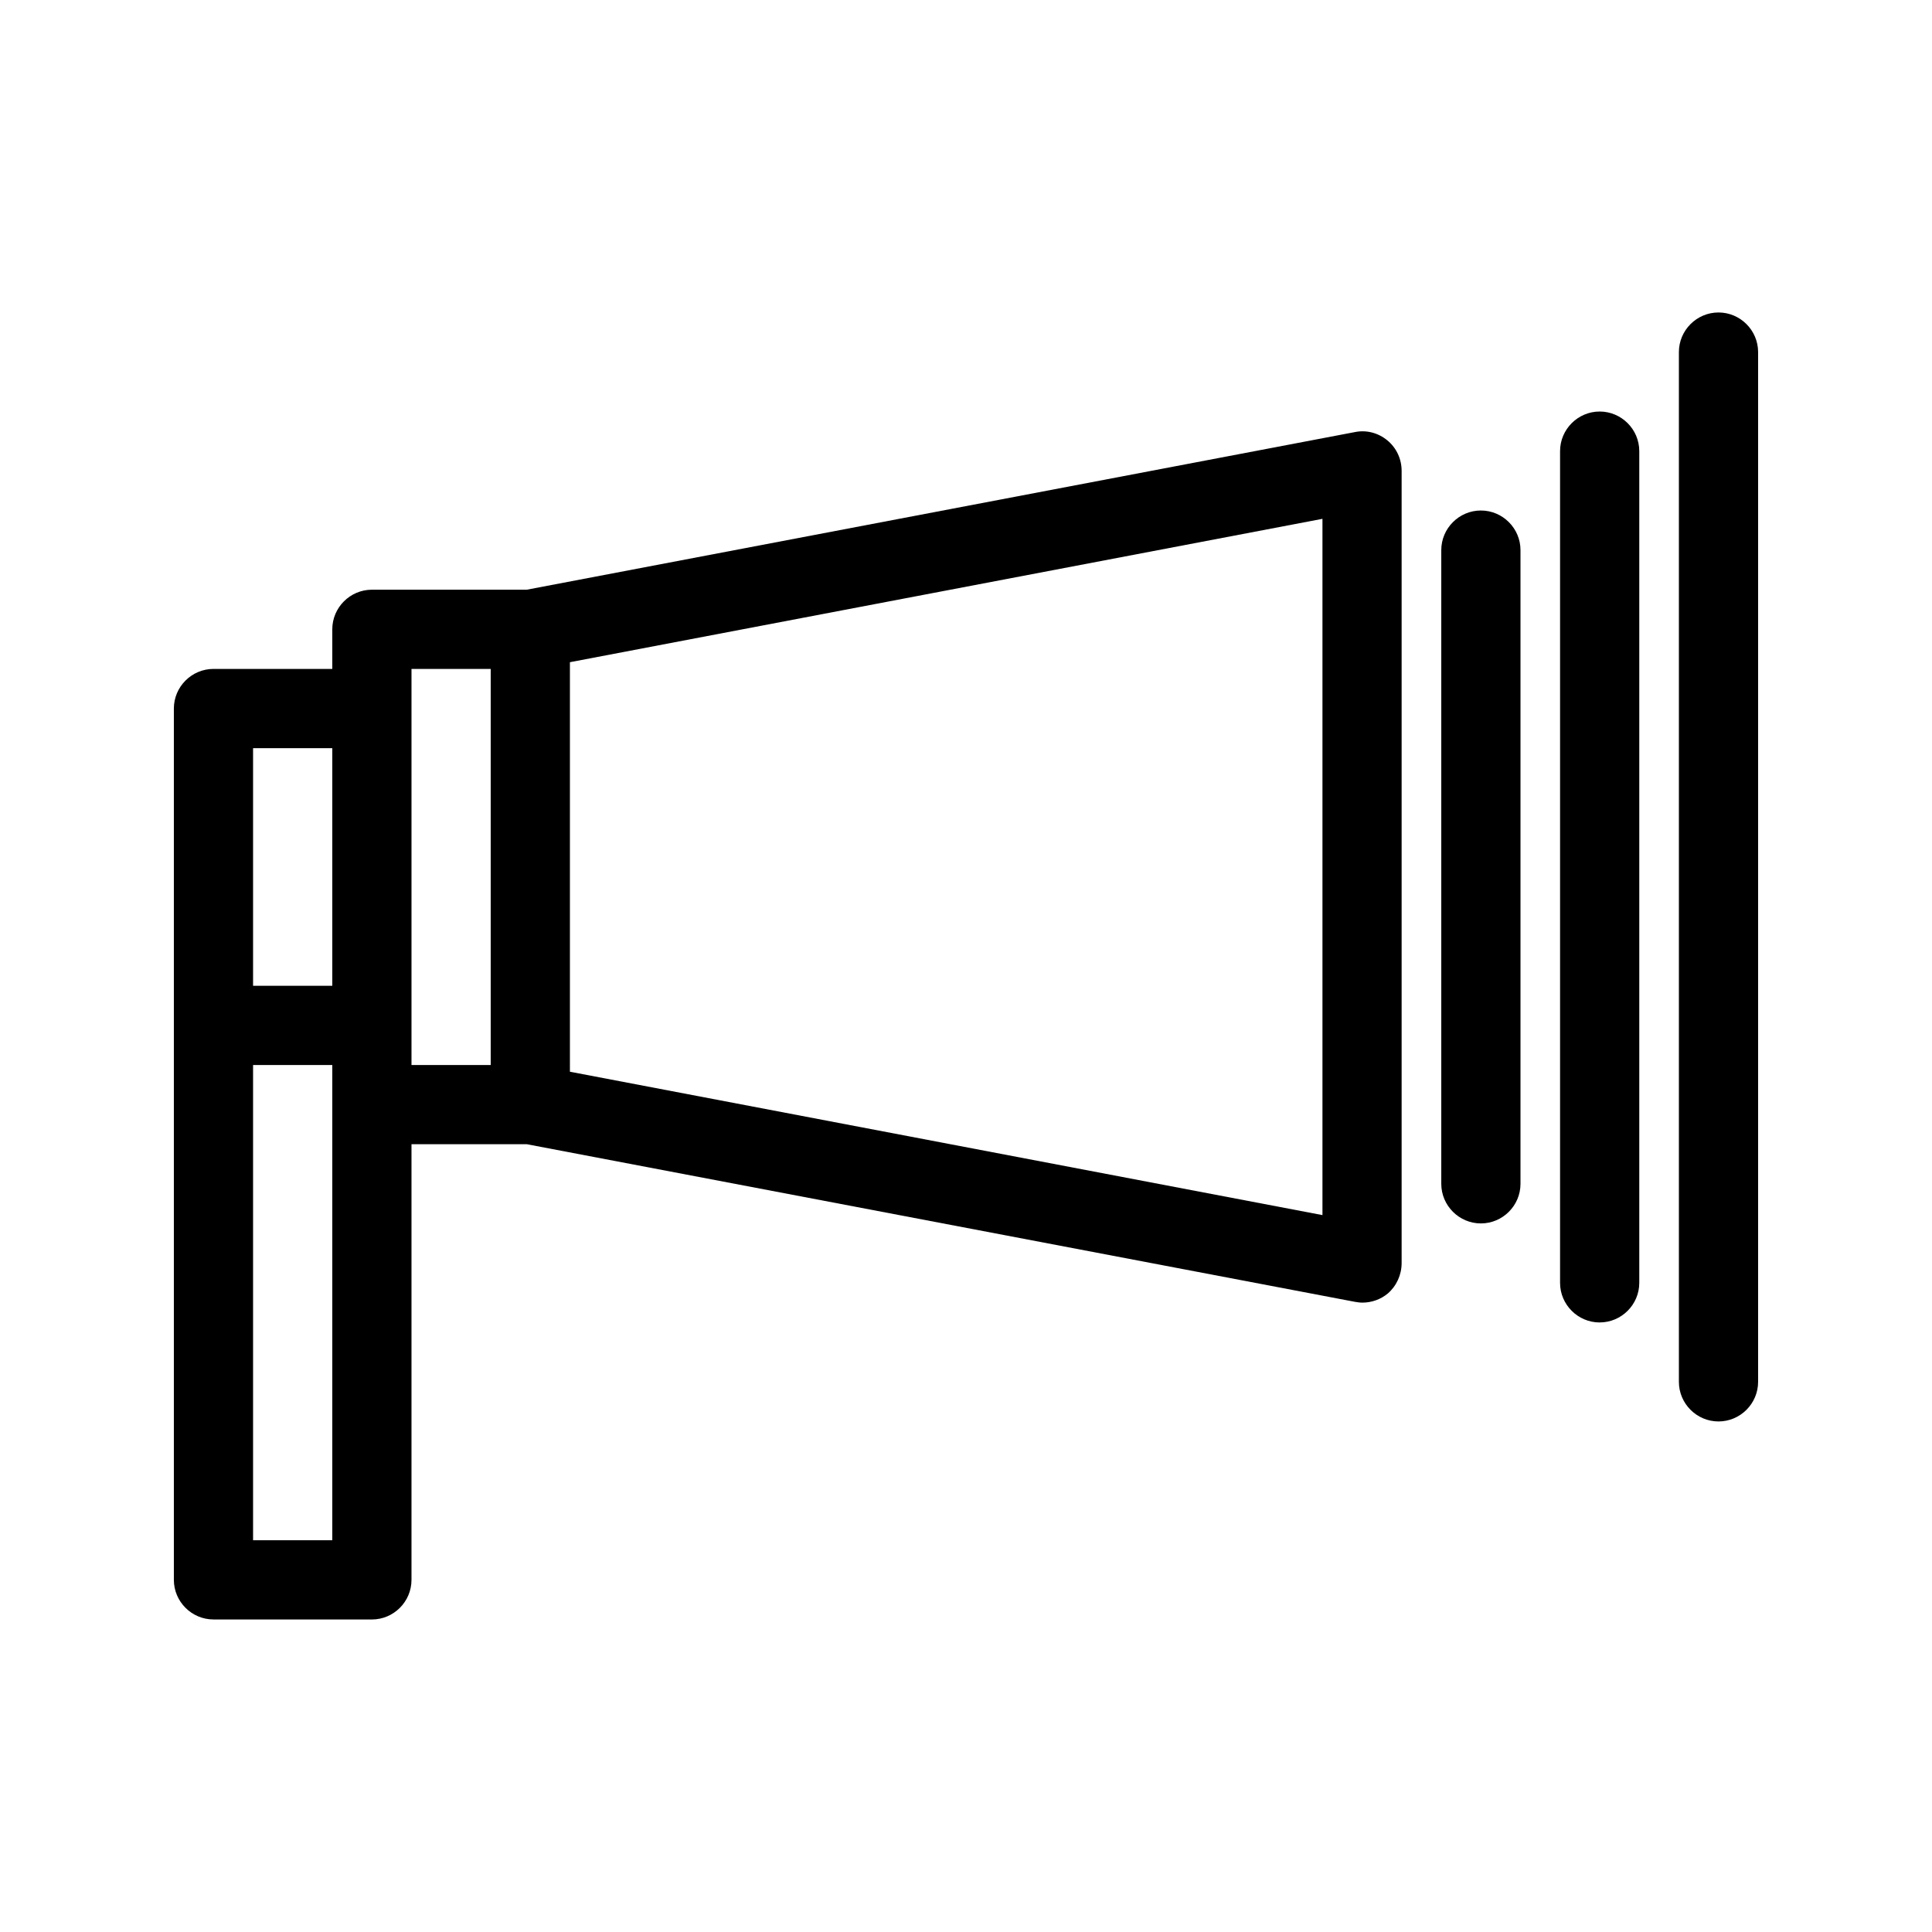 <?xml version="1.0" encoding="UTF-8"?>
<!-- Uploaded to: SVG Repo, www.svgrepo.com, Generator: SVG Repo Mixer Tools -->
<svg fill="#000000" width="800px" height="800px" version="1.1" viewBox="144 144 512 512" xmlns="http://www.w3.org/2000/svg">
 <g>
  <path d="m200.57 573.18h41.984c5.773 0 10.496-4.723 10.496-10.496v-115.46h30.543l219.47 41.773c0.629 0.105 1.258 0.211 1.996 0.211 2.414 0 4.828-0.84 6.719-2.414 2.305-1.996 3.668-4.934 3.668-8.082v-209.92c0-3.148-1.363-6.086-3.777-8.082-2.414-1.996-5.562-2.832-8.605-2.203l-219.47 41.773h-41.039c-5.773 0-10.496 4.723-10.496 10.496v10.496h-31.488c-5.773 0-10.496 4.723-10.496 10.496v230.91c0 5.773 4.723 10.496 10.496 10.496zm94.465-253.69 199.43-37.996v184.52l-199.43-37.996zm-41.984 96.25v-94.465h20.992v104.96h-20.992zm-41.984-73.473h20.992v62.977h-20.992zm0 83.969h20.992v125.95h-20.992z"/>
  <path d="m599.42 520.7c5.773 0 10.496-4.723 10.496-10.496v-272.9c0-5.773-4.723-10.496-10.496-10.496s-10.496 4.723-10.496 10.496v272.9c0 5.773 4.723 10.496 10.496 10.496z"/>
  <path d="m567.93 494.46c5.773 0 10.496-4.723 10.496-10.496v-220.41c0-5.773-4.723-10.496-10.496-10.496-5.773 0-10.496 4.723-10.496 10.496v220.42c0 5.769 4.727 10.492 10.496 10.492z"/>
  <path d="m536.45 468.22c5.773 0 10.496-4.723 10.496-10.496v-167.94c0-5.773-4.723-10.496-10.496-10.496-5.773 0-10.496 4.723-10.496 10.496v167.94c0 5.773 4.727 10.496 10.496 10.496z"/>
 </g>
</svg>